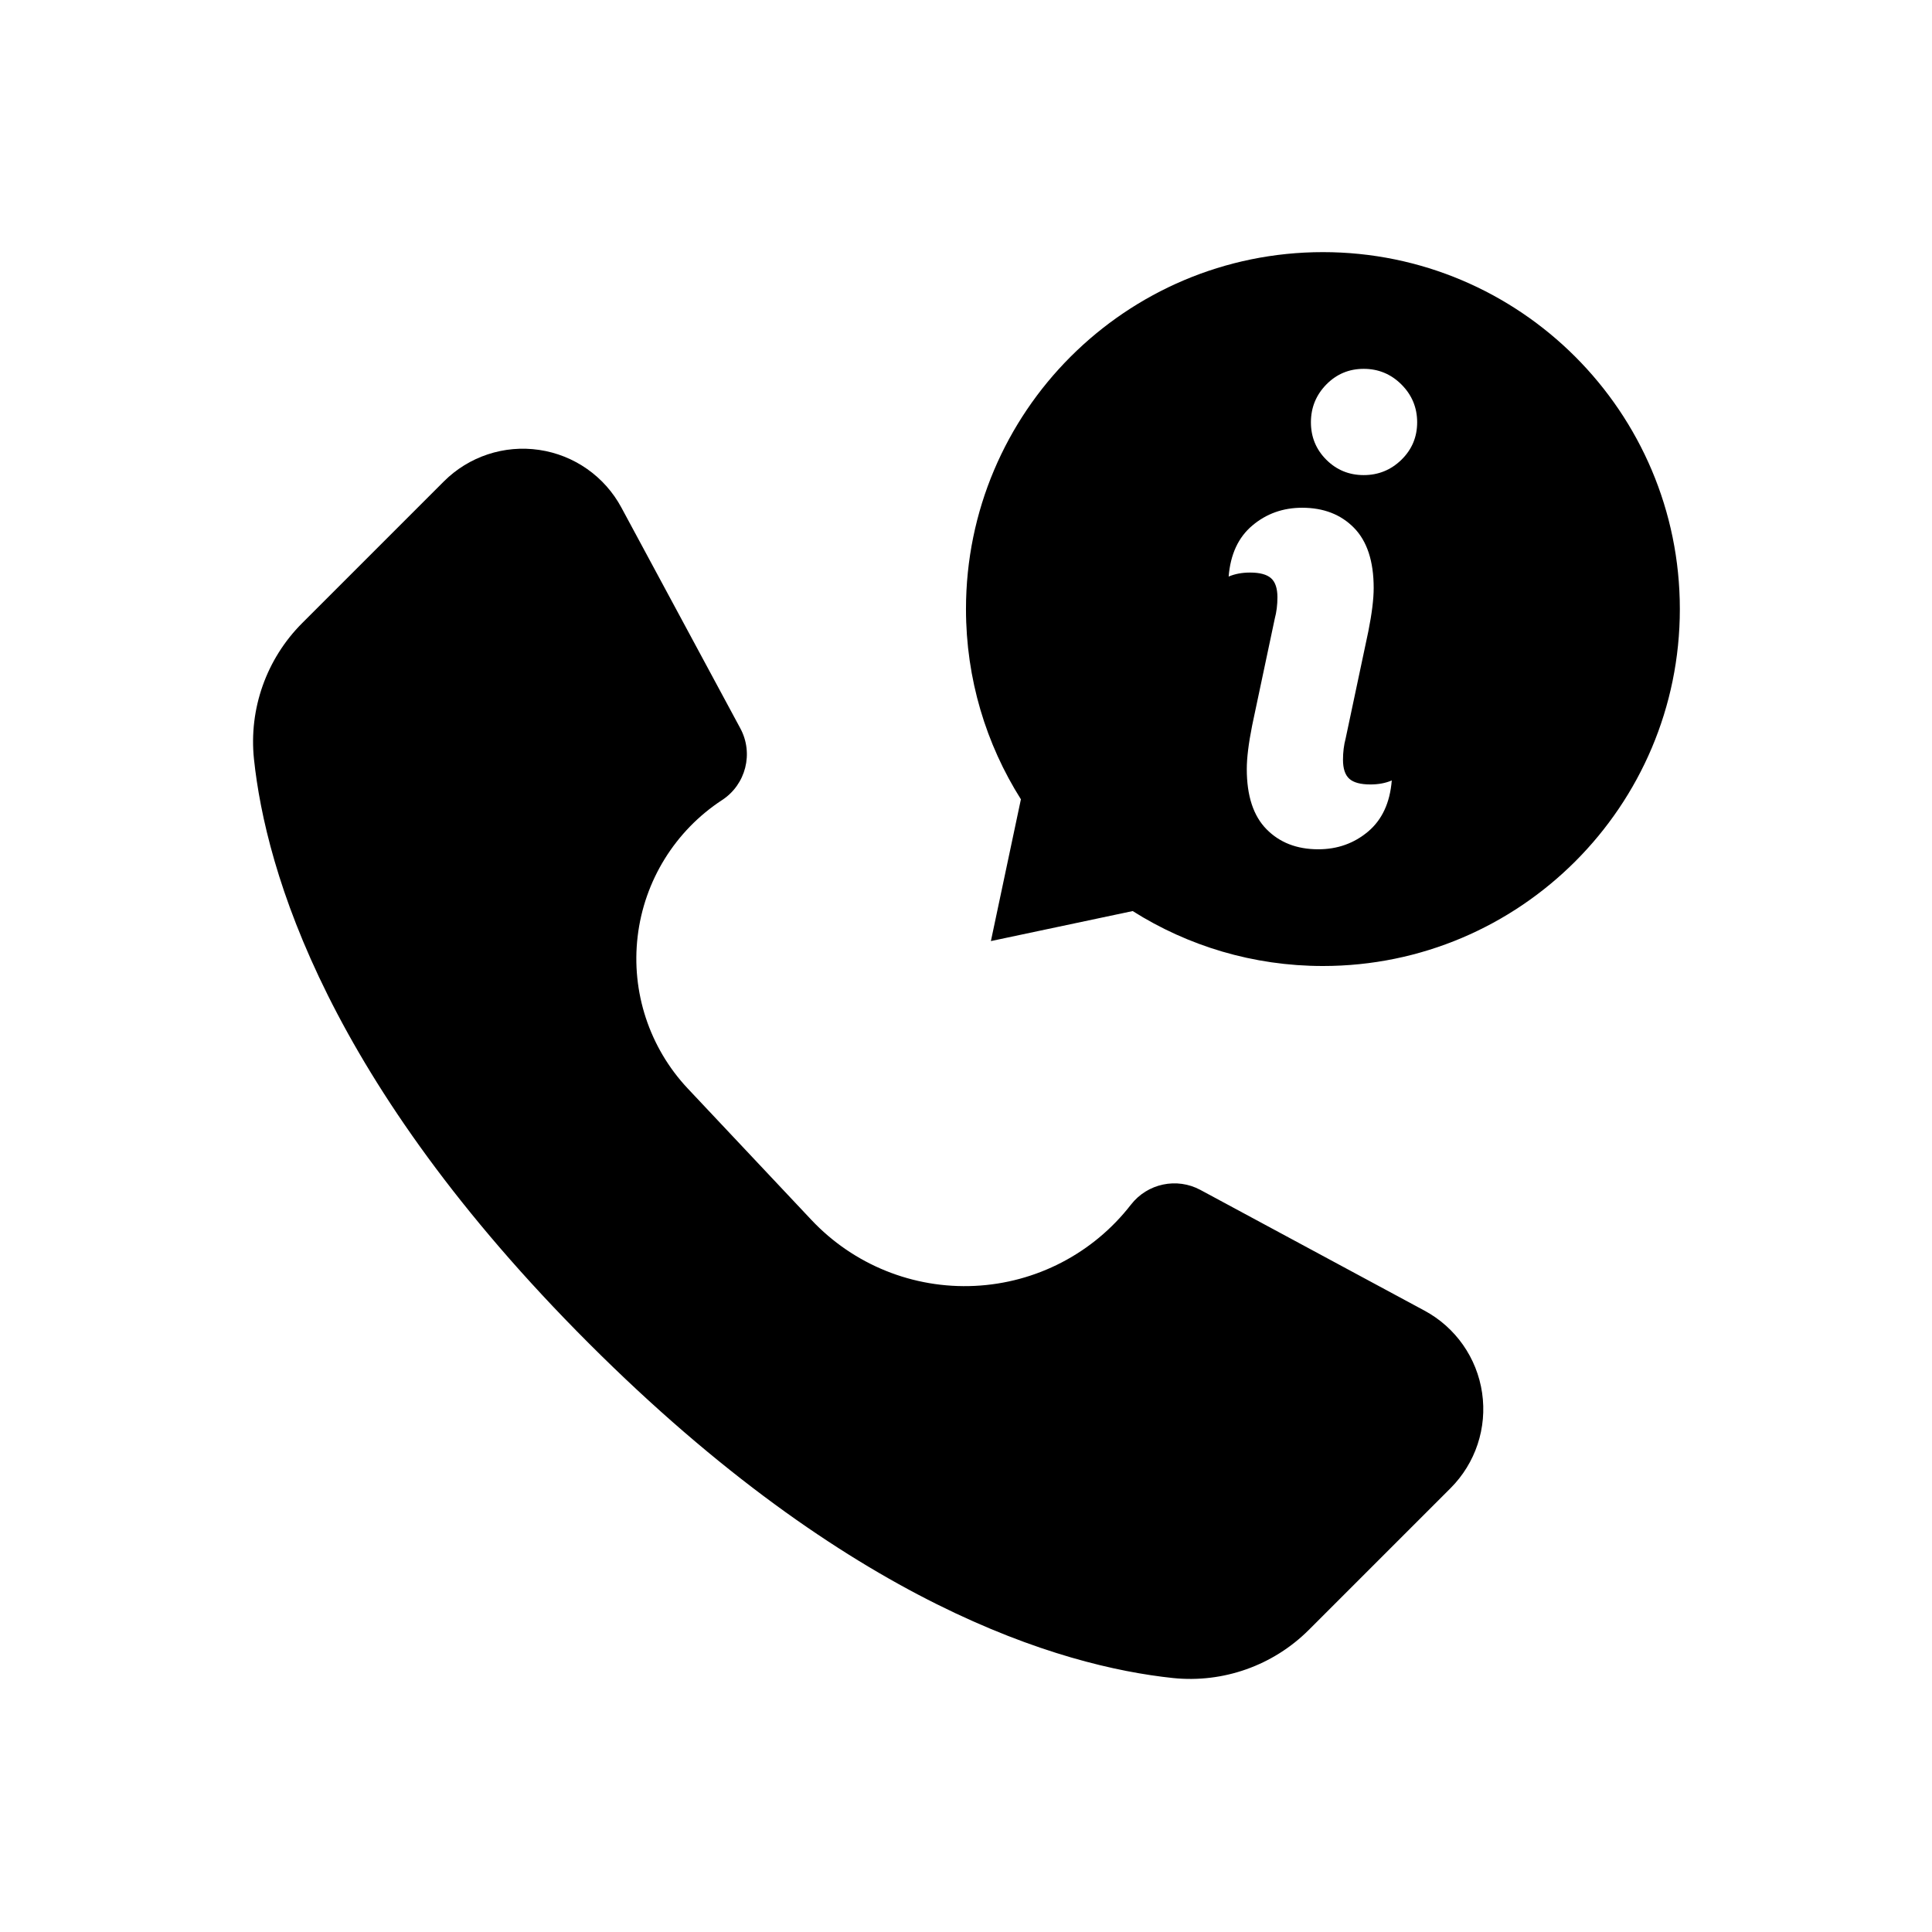 <?xml version="1.0" encoding="UTF-8"?>
<!-- Uploaded to: ICON Repo, www.iconrepo.com, Generator: ICON Repo Mixer Tools -->
<svg fill="#000000" width="800px" height="800px" version="1.1" viewBox="144 144 512 512" xmlns="http://www.w3.org/2000/svg">
 <g fill-rule="evenodd">
  <path d="m528.41 538.38c6.625-6.625 9.727-15.984 8.363-25.254-1.355-9.27-7.016-17.352-15.262-21.789-20.688-11.145-45.473-24.496-59.383-31.992-6.266-3.375-14.051-1.723-18.414 3.902l-0.008 0.004c-9.988 12.887-25.113 20.75-41.398 21.523-16.277 0.781-32.09-5.602-43.266-17.477-10.746-11.422-22.18-23.566-32.754-34.805-10.18-10.82-15.055-25.594-13.301-40.348 1.746-14.758 9.938-27.98 22.375-36.125 0 0 0.008 0 0.012-0.004 6.293-4.121 8.391-12.375 4.82-18.996-7.566-14.051-20.609-38.262-31.531-58.531-4.438-8.246-12.52-13.906-21.789-15.262-9.266-1.363-18.629 1.738-25.254 8.363l-37.535 37.535c-9.469 9.469-14.168 22.707-12.781 36.031 3.144 29.727 19.469 85.559 88.723 154.82 69.258 69.254 125.09 85.578 154.82 88.719 13.312 1.383 26.555-3.309 36.023-12.777z"/>
  <path d="m414.55 355.82c-9.219-14.594-14.555-31.883-14.555-50.41 0-52.211 42.383-94.594 94.59-94.594 52.207 0 94.59 42.383 94.59 94.594 0 52.207-42.383 94.59-94.59 94.59-18.531 0-35.82-5.34-50.414-14.559l-37.574 7.953zm61.715-21.609 5.559-26.254c0.473-1.77 0.707-3.66 0.707-5.668 0-2.359-0.559-4.043-1.676-5.043-1.125-1.008-2.984-1.512-5.582-1.512-2.125 0-4.012 0.352-5.668 1.062 0.473-5.898 2.566-10.414 6.293-13.539 3.715-3.133 8.113-4.699 13.191-4.699 5.66 0 10.242 1.77 13.723 5.312 3.477 3.543 5.227 8.855 5.227 15.941 0 2.949-0.473 6.785-1.418 11.508l-6.008 28.355c-0.473 1.77-0.707 3.66-0.707 5.668 0 2.352 0.559 4.039 1.684 5.047 1.117 1 2.984 1.5 5.582 1.5 2.117 0 4.008-0.352 5.66-1.062-0.473 5.906-2.566 10.418-6.281 13.551-3.723 3.125-8.117 4.691-13.195 4.691-5.668 0-10.238-1.773-13.719-5.316-3.488-3.539-5.227-8.855-5.227-15.938 0-2.945 0.473-6.789 1.414-11.512zm29.137-64.305c-3.898 0-7.203-1.363-9.922-4.078-2.715-2.715-4.074-6.023-4.074-9.918 0-3.891 1.359-7.227 4.074-10.008 2.719-2.769 6.023-4.156 9.922-4.156 3.887 0 7.227 1.387 10.004 4.156 2.769 2.781 4.156 6.117 4.156 10.008 0 3.894-1.387 7.203-4.156 9.918-2.777 2.715-6.117 4.078-10.004 4.078z"/>
 </g>
</svg>